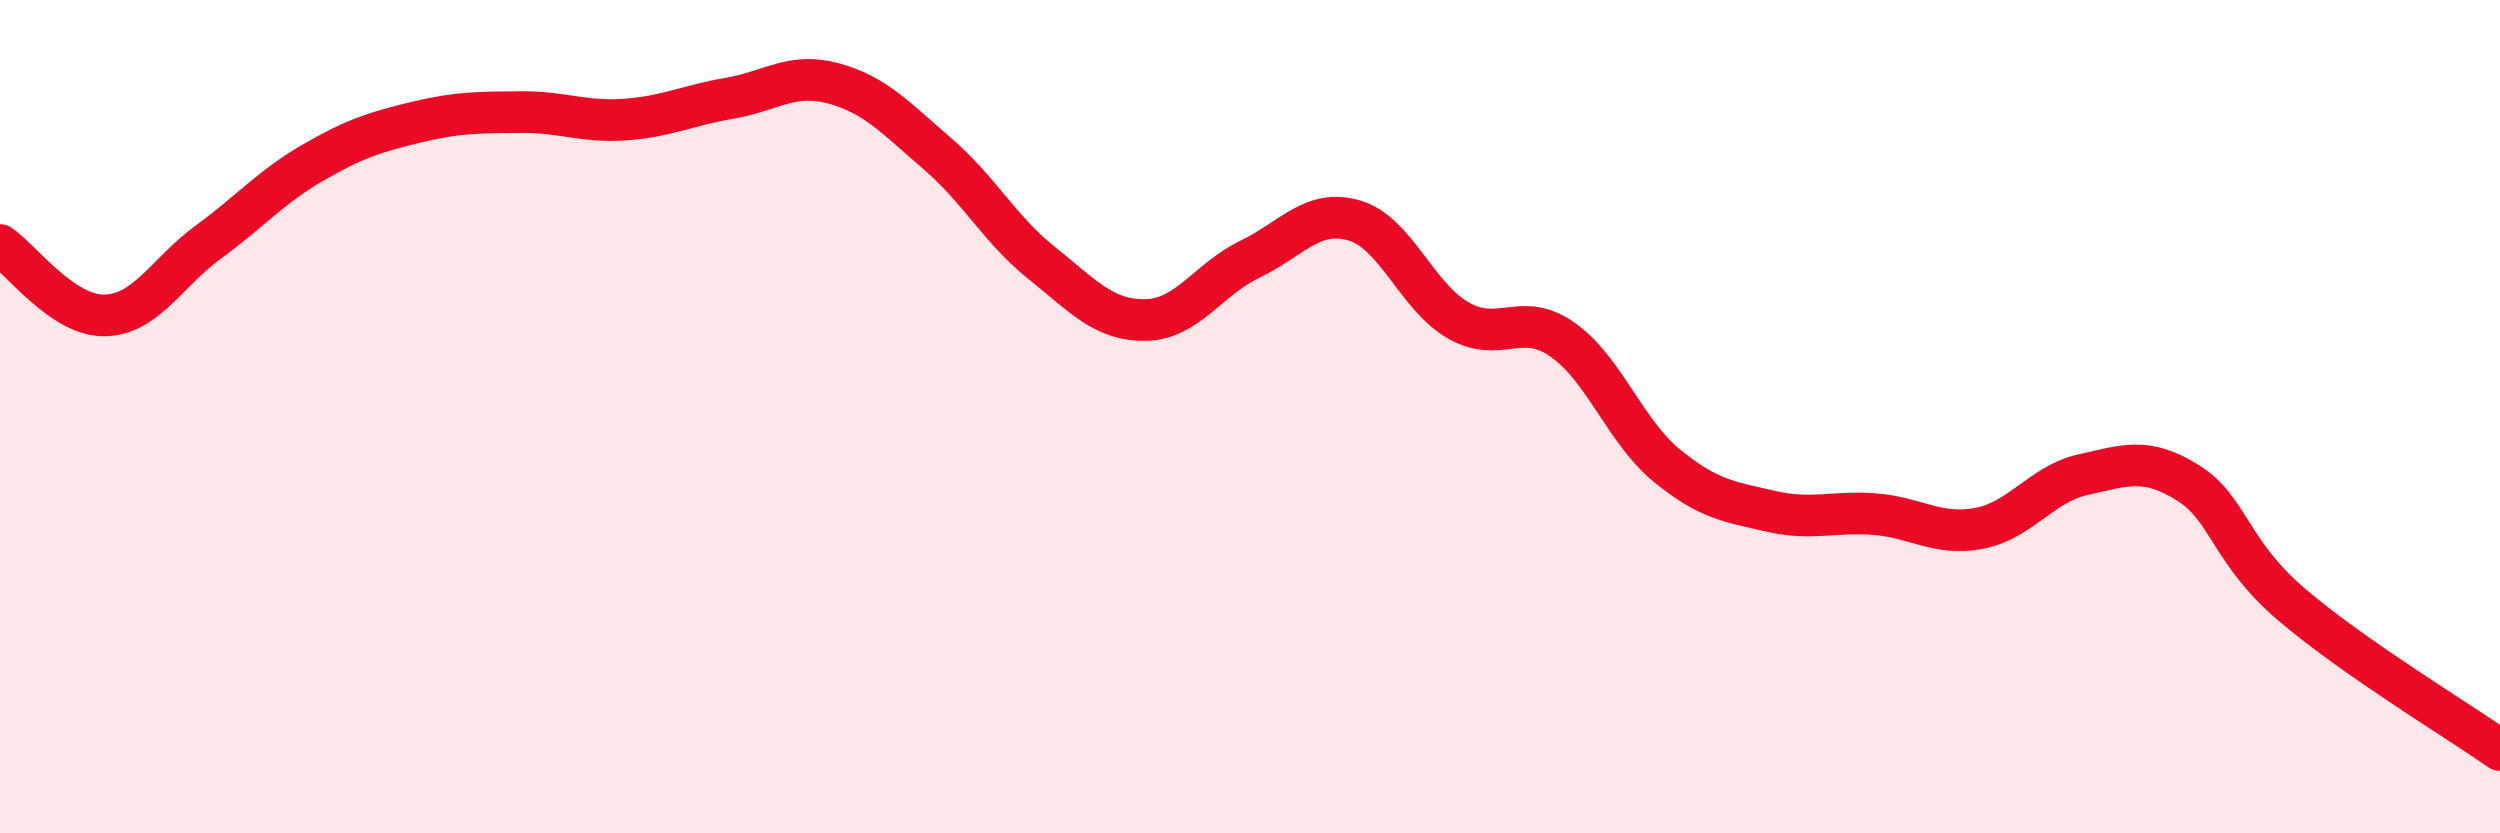 
    <svg width="60" height="20" viewBox="0 0 60 20" xmlns="http://www.w3.org/2000/svg">
      <path
        d="M 0,5.88 C 0.5,6.22 1.5,7.58 2.5,7.57 C 3.5,7.56 4,6.54 5,5.81 C 6,5.08 6.5,4.49 7.5,3.91 C 8.5,3.33 9,3.17 10,2.93 C 11,2.69 11.5,2.7 12.5,2.69 C 13.5,2.68 14,2.94 15,2.87 C 16,2.8 16.5,2.53 17.5,2.36 C 18.5,2.19 19,1.73 20,2 C 21,2.27 21.5,2.83 22.5,3.69 C 23.5,4.55 24,5.51 25,6.31 C 26,7.11 26.5,7.7 27.5,7.68 C 28.5,7.66 29,6.7 30,6.22 C 31,5.74 31.5,5 32.5,5.29 C 33.5,5.58 34,7.12 35,7.69 C 36,8.26 36.5,7.45 37.5,8.15 C 38.5,8.85 39,10.35 40,11.17 C 41,11.99 41.5,12.04 42.5,12.27 C 43.5,12.5 44,12.26 45,12.34 C 46,12.42 46.5,12.87 47.5,12.68 C 48.5,12.49 49,11.61 50,11.39 C 51,11.17 51.5,10.96 52.5,11.58 C 53.5,12.2 53.5,13.23 55,14.51 C 56.5,15.79 59,17.3 60,18L60 20L0 20Z"
        fill="#EB0A25"
        opacity="0.1"
        stroke-linecap="round"
        stroke-linejoin="round"
      />
      <path
        d="M 0,5.88 C 0.5,6.22 1.5,7.58 2.5,7.57 C 3.5,7.56 4,6.54 5,5.81 C 6,5.08 6.5,4.49 7.5,3.91 C 8.5,3.33 9,3.17 10,2.93 C 11,2.69 11.5,2.7 12.5,2.69 C 13.5,2.68 14,2.94 15,2.87 C 16,2.8 16.5,2.53 17.5,2.36 C 18.5,2.19 19,1.73 20,2 C 21,2.27 21.5,2.83 22.5,3.69 C 23.5,4.55 24,5.51 25,6.31 C 26,7.11 26.5,7.7 27.5,7.68 C 28.5,7.66 29,6.7 30,6.22 C 31,5.74 31.5,5 32.5,5.29 C 33.5,5.58 34,7.12 35,7.69 C 36,8.26 36.5,7.45 37.5,8.15 C 38.5,8.85 39,10.35 40,11.17 C 41,11.99 41.5,12.04 42.5,12.27 C 43.5,12.5 44,12.26 45,12.34 C 46,12.42 46.5,12.87 47.5,12.68 C 48.5,12.49 49,11.61 50,11.39 C 51,11.17 51.5,10.96 52.5,11.58 C 53.5,12.2 53.5,13.23 55,14.51 C 56.5,15.79 59,17.3 60,18"
        stroke="#EB0A25"
        stroke-width="1"
        fill="none"
        stroke-linecap="round"
        stroke-linejoin="round"
      />
    </svg>
  